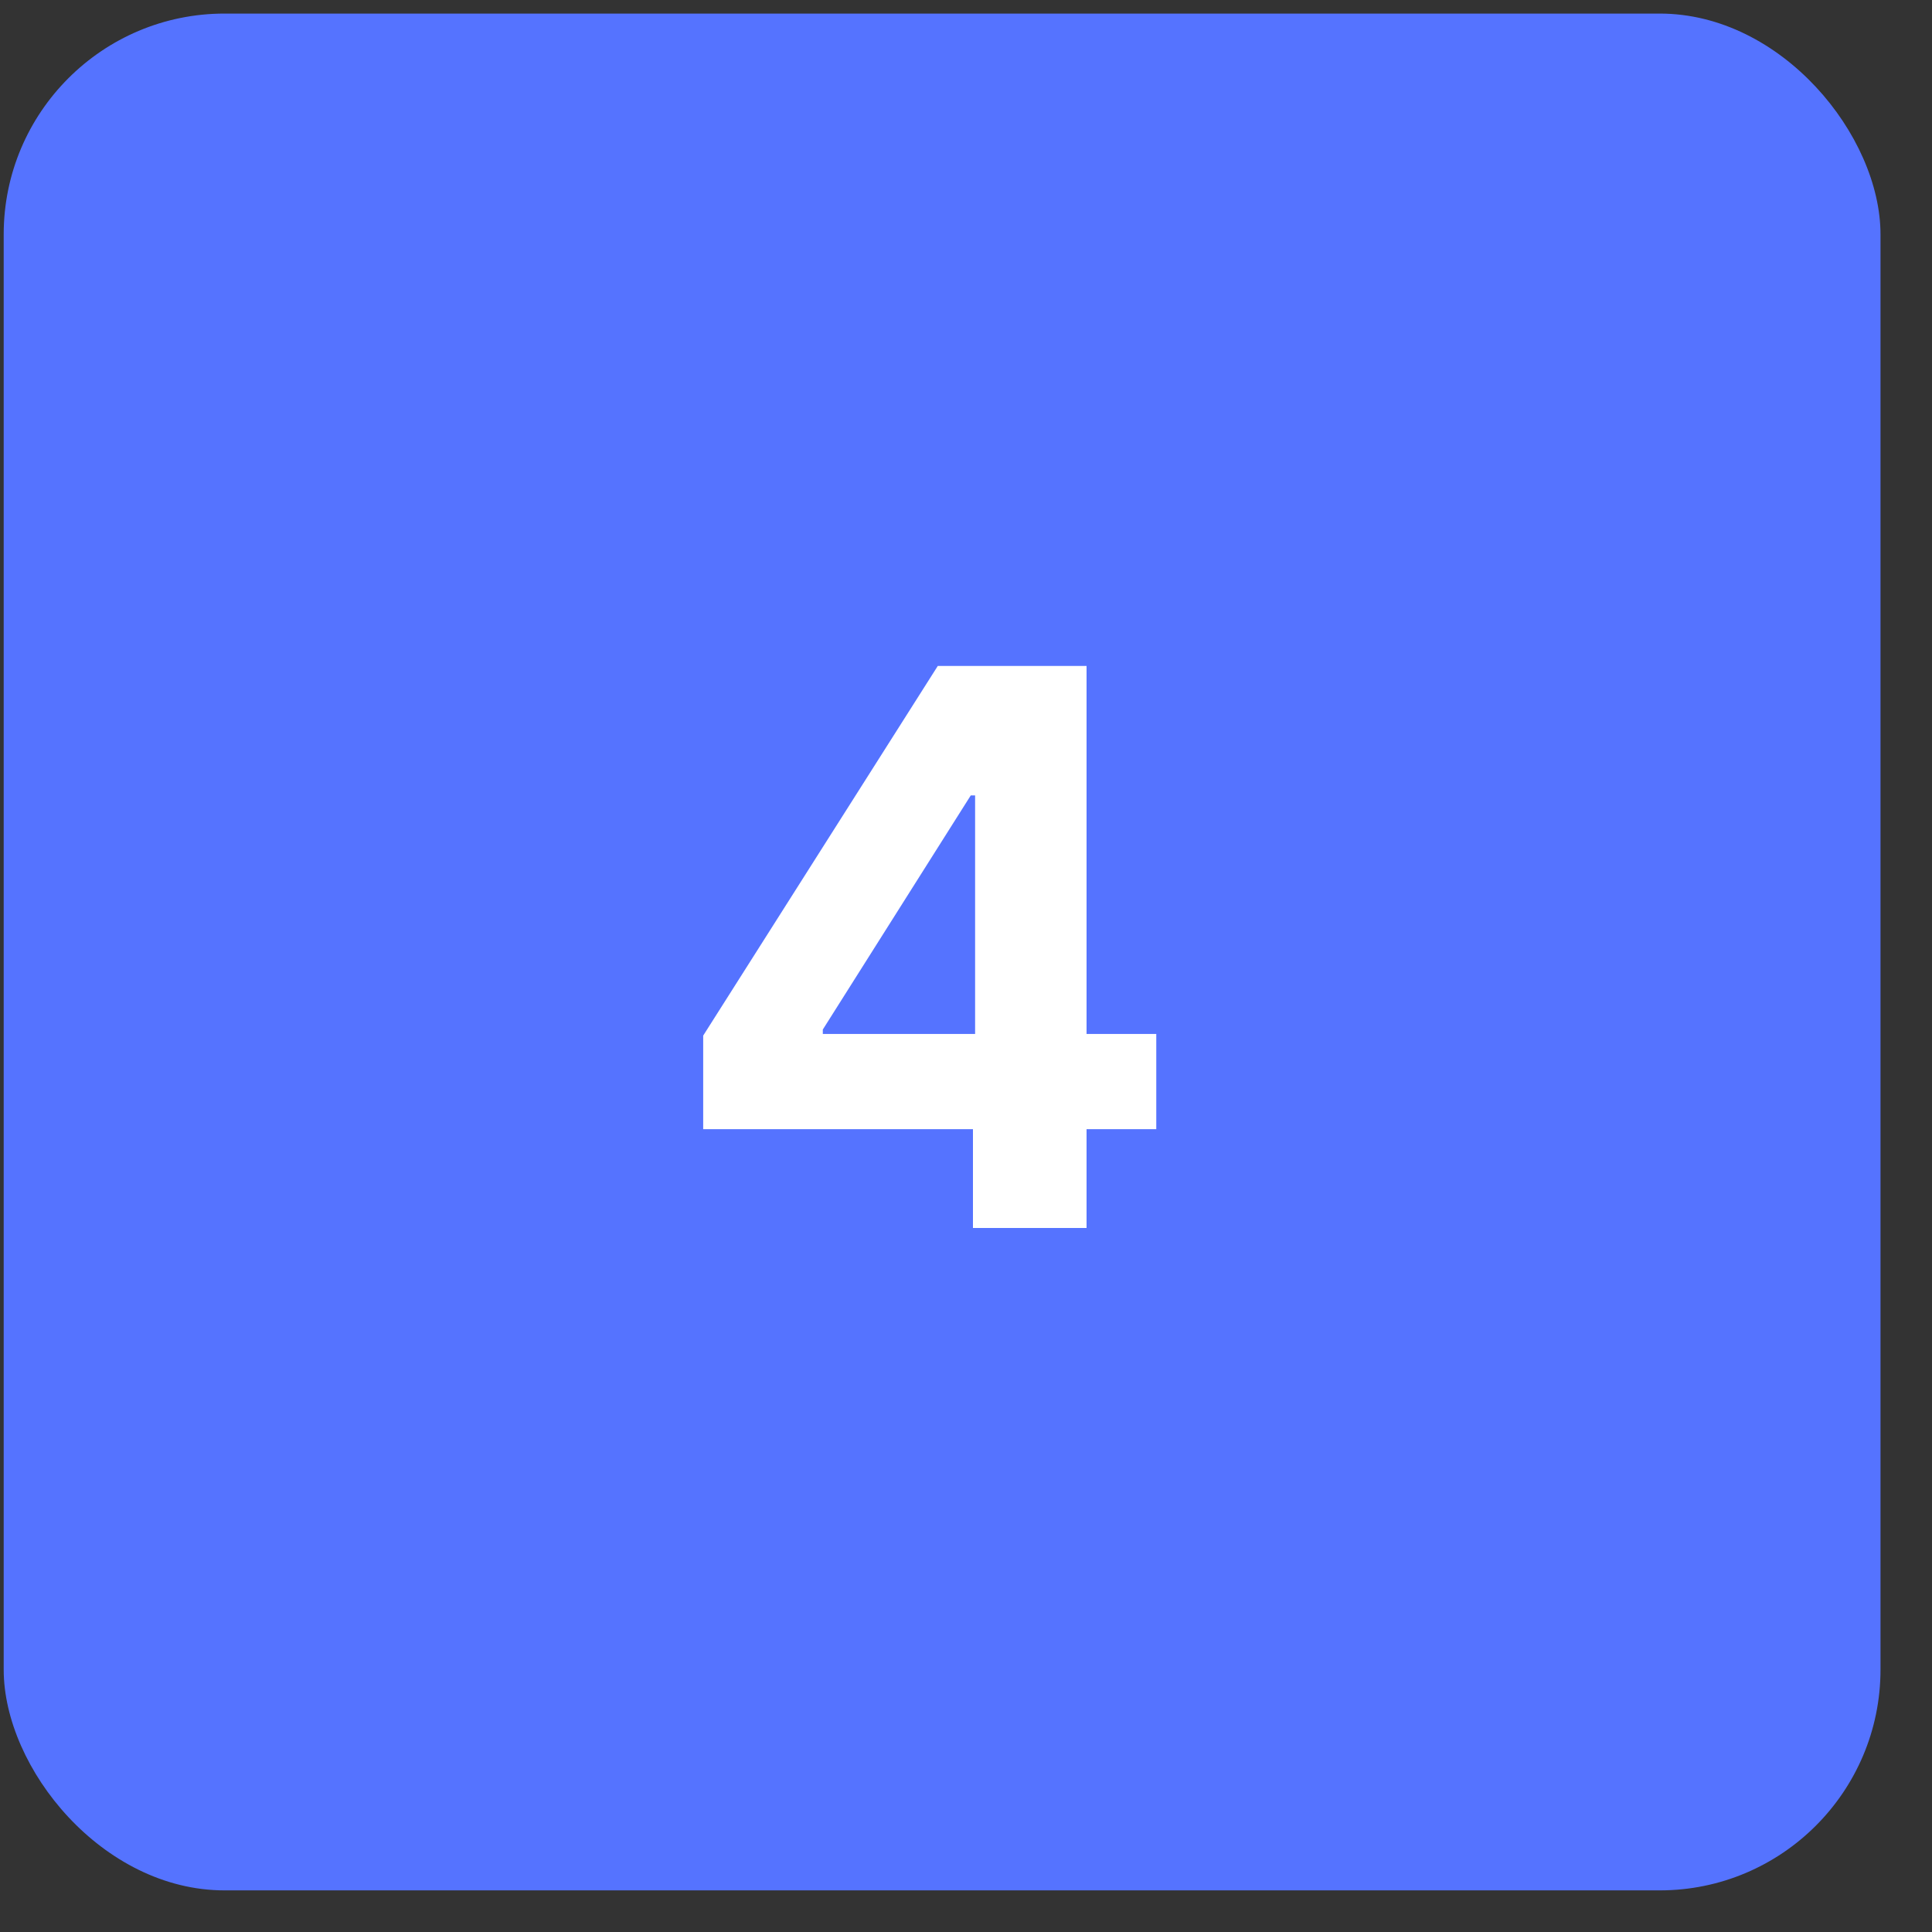 <?xml version="1.0" encoding="UTF-8"?> <svg xmlns="http://www.w3.org/2000/svg" width="35" height="35" viewBox="0 0 35 35" fill="none"><rect x="0" y="0" width="35" height="35" fill="#333333" stroke="none"/><rect x="0.067" y="0.246" width="34" height="34" rx="4" fill="#5573FF"></rect><path d="M12.739 20.456V18.761L16.989 12.064H18.451V14.41H17.586L14.906 18.651V18.731H20.947V20.456H12.739ZM17.626 22.246V19.939L17.665 19.188V12.064H19.684V22.246H17.626Z" fill="white"></path></svg> 